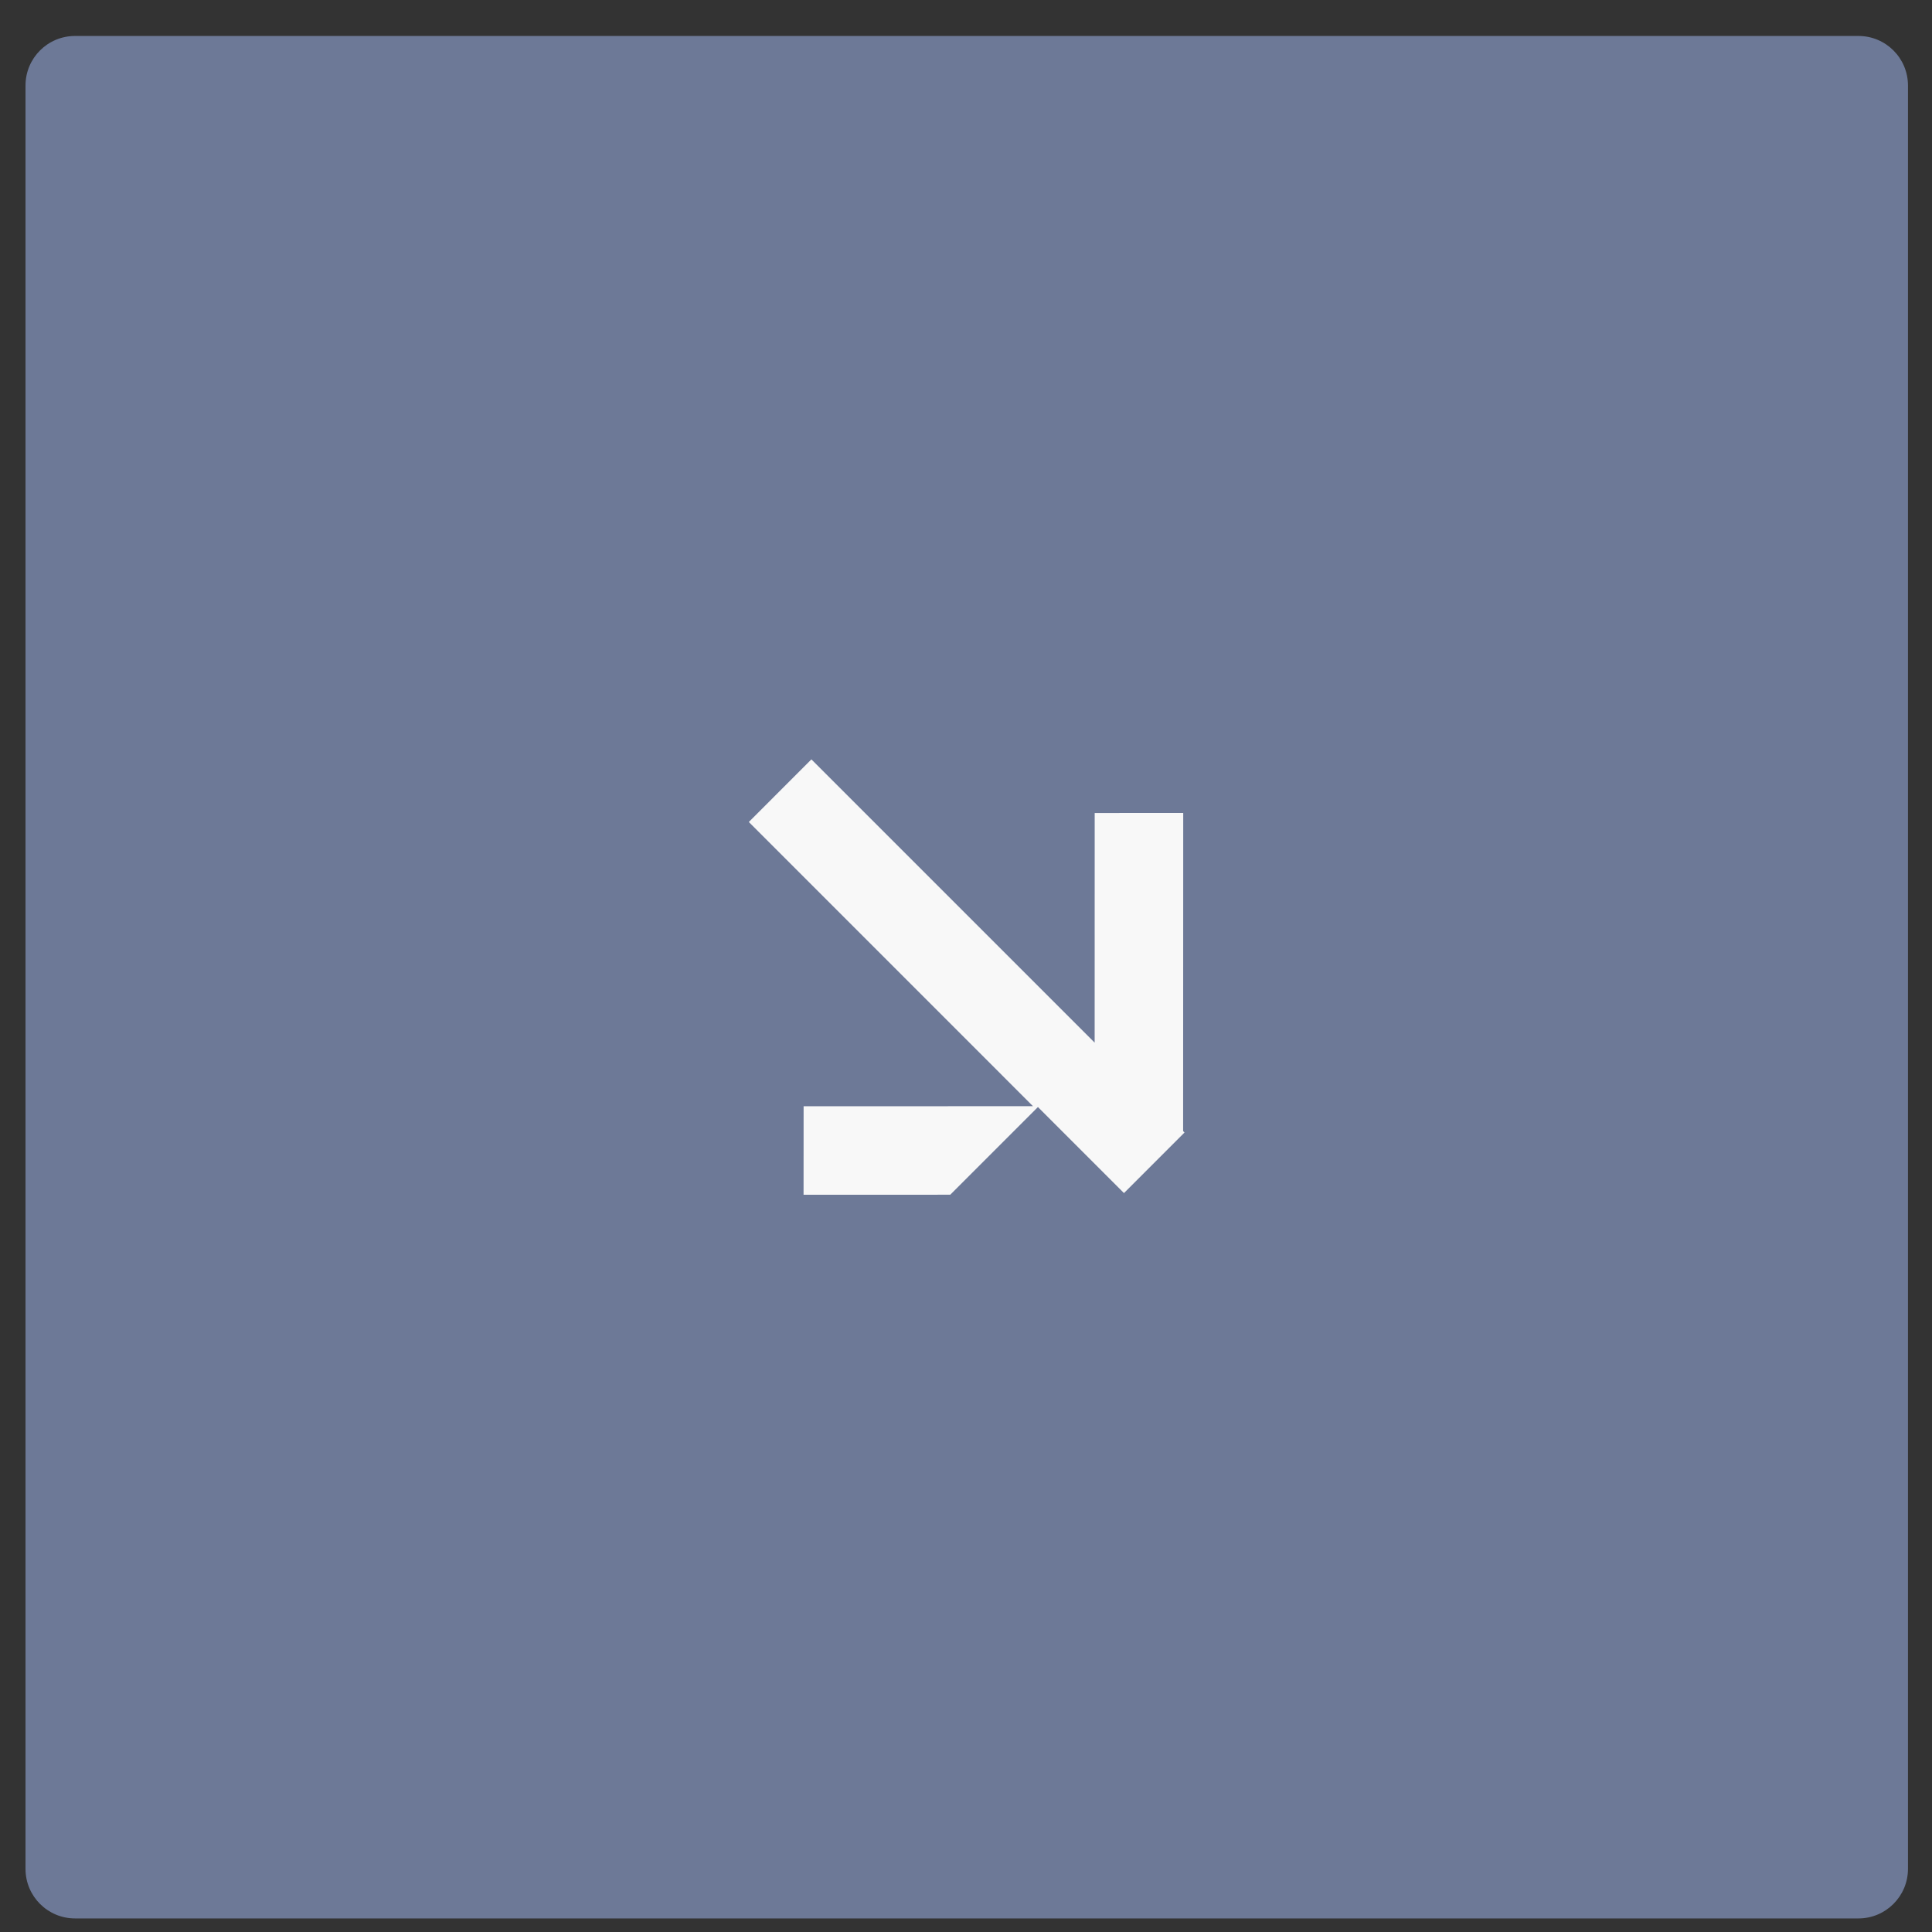 <?xml version="1.0" encoding="UTF-8"?> <svg xmlns="http://www.w3.org/2000/svg" width="39" height="39" viewBox="0 0 39 39" fill="none"><rect x="0" y="0" width="39" height="39" fill="#333333" stroke="none"/><path d="M0.515 1.726C0.515 1.173 0.962 0.726 1.515 0.726H37.515C38.067 0.726 38.515 1.173 38.515 1.726V37.726C38.515 38.278 38.067 38.726 37.515 38.726H1.515C0.962 38.726 0.515 38.278 0.515 37.726V1.726Z" fill="#6D7997"></path><path d="M19.182 24.117L16.221 24.118L16.222 22.331L20.852 22.33L15.116 16.593L16.379 15.329L22.097 21.047L22.098 16.412L23.885 16.411L23.883 22.833L23.911 22.861L22.689 24.084L20.952 22.347L19.182 24.117Z" fill="#F8F8F8"></path></svg> 